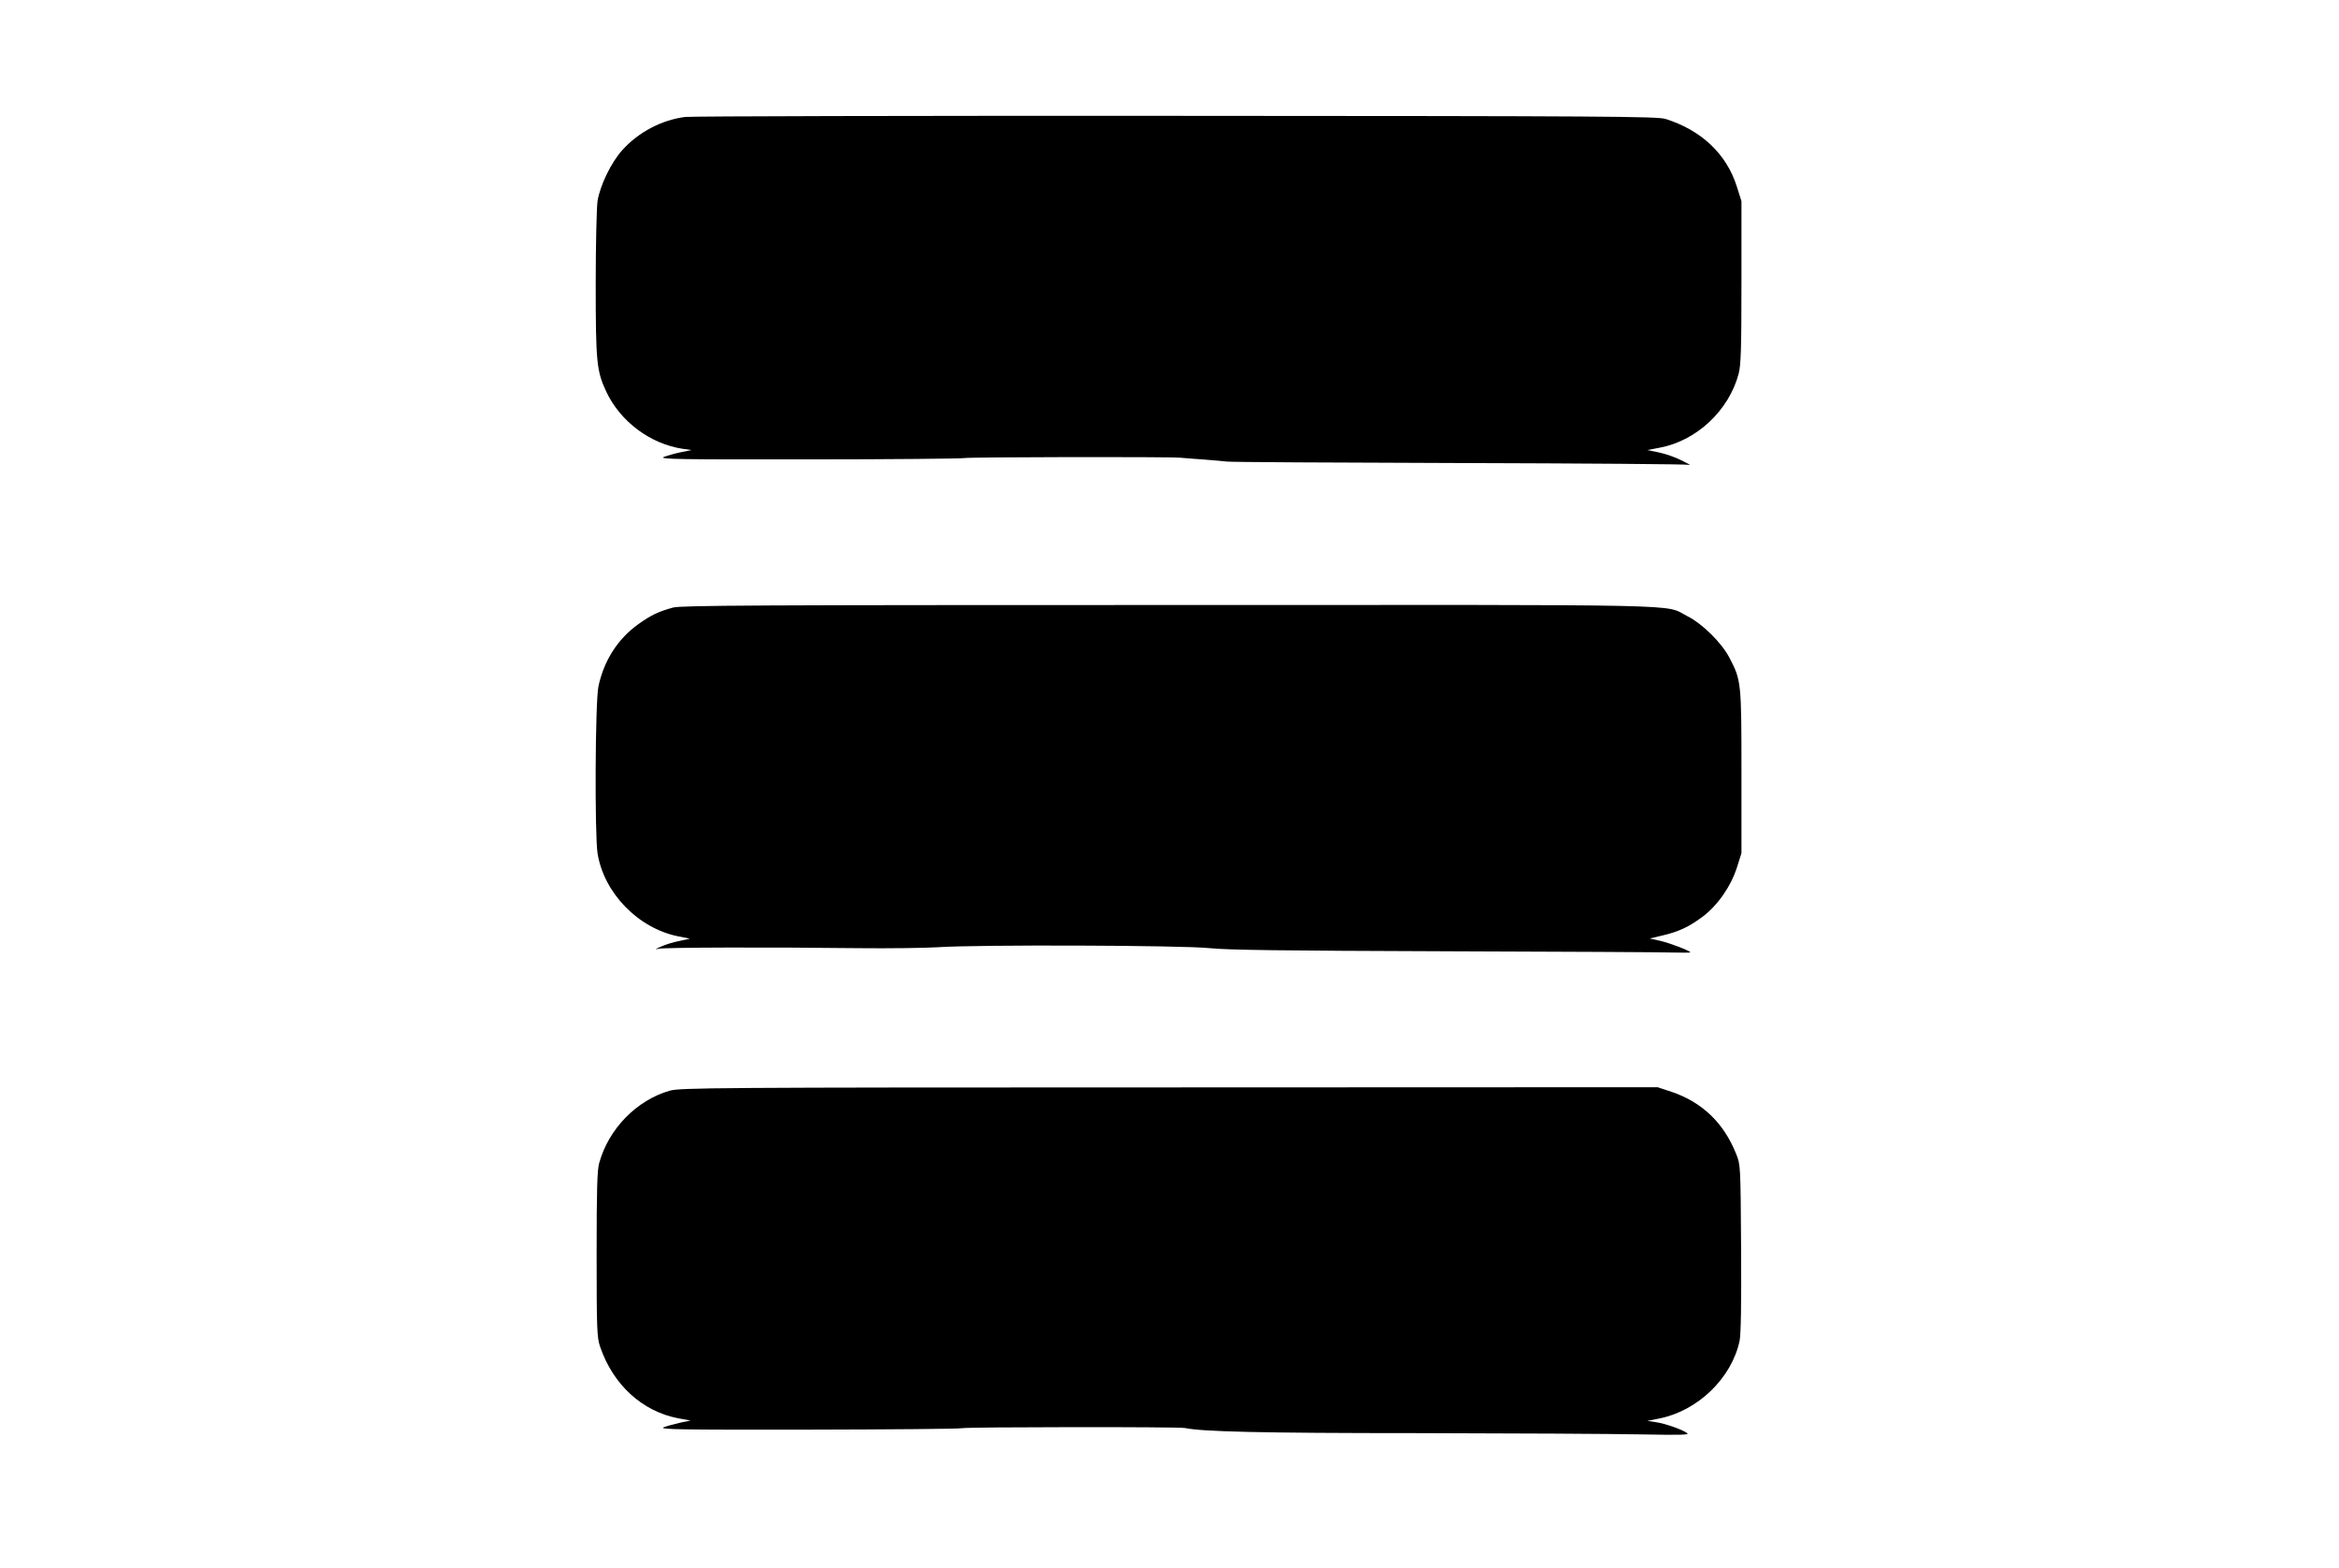  <svg version="1.0" xmlns="http://www.w3.org/2000/svg"
 width="1280pt" height="858pt" viewBox="0 0 1280 858"
 preserveAspectRatio="xMidYMid meet"><g transform="translate(0,858) scale(0.1,-0.1)"
fill="#000000" stroke="none">
<path d="M3750 7940 c-128 -16 -256 -83 -344 -181 -61 -67 -122 -193 -136
-279 -5 -36 -10 -237 -10 -455 0 -427 5 -476 58 -589 77 -163 240 -285 417
-312 l50 -7 -60 -12 c-33 -7 -75 -19 -93 -26 -28 -12 87 -14 790 -13 453 0
837 4 853 7 30 6 1119 8 1185 2 19 -2 78 -6 130 -10 52 -4 109 -9 125 -11 17
-3 588 -6 1270 -8 682 -2 1249 -6 1260 -10 11 -3 -8 7 -42 24 -33 17 -90 37
-125 44 l-63 13 68 13 c202 38 379 204 432 406 12 48 15 136 15 501 l0 442
-25 79 c-56 179 -194 309 -390 371 -45 14 -317 16 -2675 17 -1444 1 -2654 -2
-2690 -6z"/>
<path d="M3683 5255 c-80 -22 -120 -41 -190 -91 -112 -80 -188 -199 -218 -340
-18 -83 -21 -808 -5 -914 35 -217 221 -409 440 -454 l65 -13 -59 -13 c-32 -6
-77 -20 -100 -31 -32 -14 -34 -17 -11 -11 33 7 602 9 1090 3 171 -2 366 1 435
5 212 15 1345 11 1490 -5 97 -10 390 -14 1295 -17 644 -2 1207 -5 1253 -7 45
-1 82 -1 82 1 0 8 -111 51 -164 63 l-58 13 68 16 c90 21 146 47 221 103 82 61
155 166 188 269 l25 79 0 442 c0 492 -1 504 -66 628 -44 83 -148 186 -232 228
-130 66 91 61 -2838 60 -2249 0 -2667 -2 -2711 -14z"/>
<path d="M3665 2611 c-181 -52 -334 -208 -386 -396 -11 -39 -14 -146 -14 -500
0 -414 2 -454 19 -505 71 -208 230 -354 428 -392 l67 -12 -57 -12 c-31 -7 -72
-18 -90 -25 -28 -12 86 -14 785 -13 450 1 832 4 848 8 34 7 1186 8 1219 1 95
-20 413 -28 1276 -28 525 -1 1075 -4 1223 -7 215 -4 264 -3 250 7 -27 20 -122
53 -172 60 l-46 7 65 13 c212 42 397 222 440 426 7 37 10 199 8 508 -3 452 -3
454 -27 514 -68 170 -186 283 -354 340 l-76 25 -2673 -1 c-2499 0 -2677 -2
-2733 -18z"/>
</g>
</svg>
